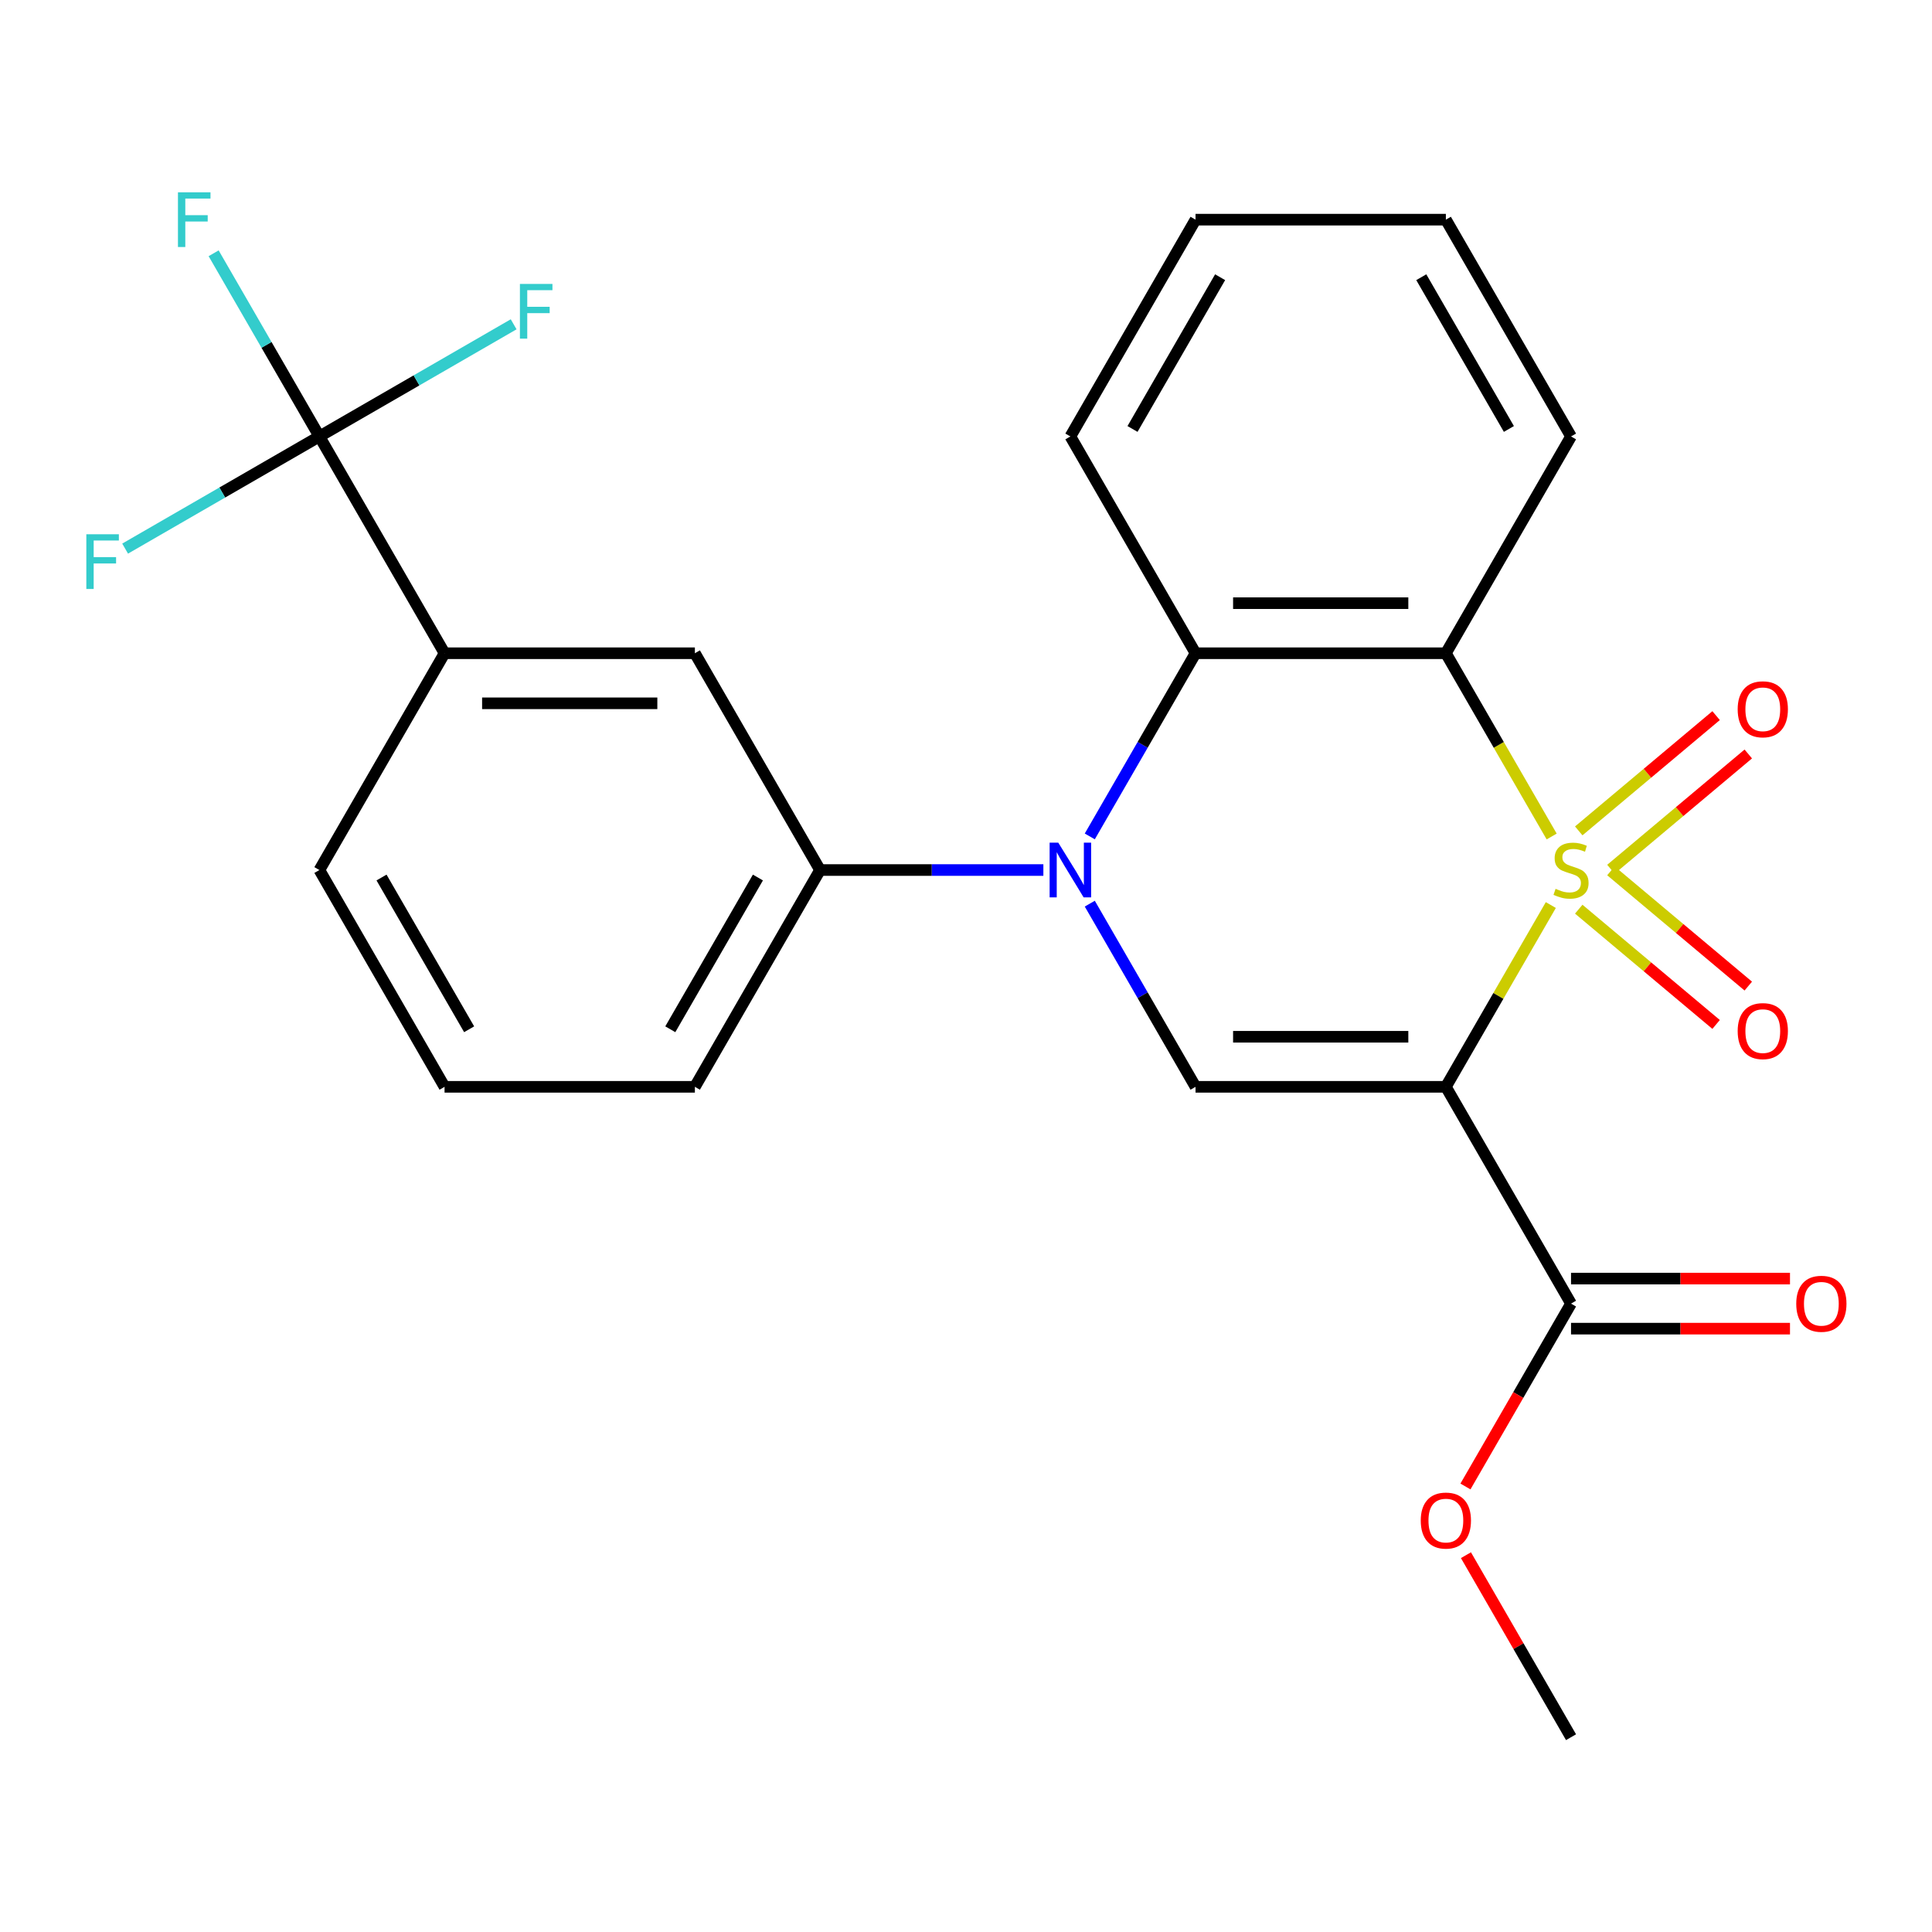 <?xml version='1.0' encoding='iso-8859-1'?>
<svg version='1.1' baseProfile='full'
              xmlns='http://www.w3.org/2000/svg'
                      xmlns:rdkit='http://www.rdkit.org/xml'
                      xmlns:xlink='http://www.w3.org/1999/xlink'
                  xml:space='preserve'
width='1000px' height='1000px' viewBox='0 0 1000 1000'>
<!-- END OF HEADER -->
<rect style='opacity:1.0;fill:#FFFFFF;stroke:none' width='1000' height='1000' x='0' y='0'> </rect>
<path class='bond-0' d='M 802.702,468.448 L 775.54,515.493' style='fill:none;fill-rule:evenodd;stroke:#CCCC00;stroke-width:6px;stroke-linecap:butt;stroke-linejoin:miter;stroke-opacity:1' />
<path class='bond-0' d='M 775.54,515.493 L 748.378,562.539' style='fill:none;fill-rule:evenodd;stroke:#000000;stroke-width:6px;stroke-linecap:butt;stroke-linejoin:miter;stroke-opacity:1' />
<path class='bond-1' d='M 803.141,432.969 L 775.76,385.543' style='fill:none;fill-rule:evenodd;stroke:#CCCC00;stroke-width:6px;stroke-linecap:butt;stroke-linejoin:miter;stroke-opacity:1' />
<path class='bond-1' d='M 775.76,385.543 L 748.378,338.118' style='fill:none;fill-rule:evenodd;stroke:#000000;stroke-width:6px;stroke-linecap:butt;stroke-linejoin:miter;stroke-opacity:1' />
<path class='bond-8' d='M 833.811,449.917 L 869.361,420.087' style='fill:none;fill-rule:evenodd;stroke:#CCCC00;stroke-width:6px;stroke-linecap:butt;stroke-linejoin:miter;stroke-opacity:1' />
<path class='bond-8' d='M 869.361,420.087 L 904.91,390.257' style='fill:none;fill-rule:evenodd;stroke:#FF0000;stroke-width:6px;stroke-linecap:butt;stroke-linejoin:miter;stroke-opacity:1' />
<path class='bond-8' d='M 817.154,430.066 L 852.704,400.236' style='fill:none;fill-rule:evenodd;stroke:#CCCC00;stroke-width:6px;stroke-linecap:butt;stroke-linejoin:miter;stroke-opacity:1' />
<path class='bond-8' d='M 852.704,400.236 L 888.253,370.406' style='fill:none;fill-rule:evenodd;stroke:#FF0000;stroke-width:6px;stroke-linecap:butt;stroke-linejoin:miter;stroke-opacity:1' />
<path class='bond-9' d='M 817.154,470.591 L 852.704,500.421' style='fill:none;fill-rule:evenodd;stroke:#CCCC00;stroke-width:6px;stroke-linecap:butt;stroke-linejoin:miter;stroke-opacity:1' />
<path class='bond-9' d='M 852.704,500.421 L 888.253,530.25' style='fill:none;fill-rule:evenodd;stroke:#FF0000;stroke-width:6px;stroke-linecap:butt;stroke-linejoin:miter;stroke-opacity:1' />
<path class='bond-9' d='M 833.811,450.74 L 869.361,480.57' style='fill:none;fill-rule:evenodd;stroke:#CCCC00;stroke-width:6px;stroke-linecap:butt;stroke-linejoin:miter;stroke-opacity:1' />
<path class='bond-9' d='M 869.361,480.57 L 904.91,510.399' style='fill:none;fill-rule:evenodd;stroke:#FF0000;stroke-width:6px;stroke-linecap:butt;stroke-linejoin:miter;stroke-opacity:1' />
<path class='bond-3' d='M 748.378,562.539 L 618.809,562.539' style='fill:none;fill-rule:evenodd;stroke:#000000;stroke-width:6px;stroke-linecap:butt;stroke-linejoin:miter;stroke-opacity:1' />
<path class='bond-3' d='M 728.943,536.625 L 638.244,536.625' style='fill:none;fill-rule:evenodd;stroke:#000000;stroke-width:6px;stroke-linecap:butt;stroke-linejoin:miter;stroke-opacity:1' />
<path class='bond-6' d='M 748.378,562.539 L 813.163,674.749' style='fill:none;fill-rule:evenodd;stroke:#000000;stroke-width:6px;stroke-linecap:butt;stroke-linejoin:miter;stroke-opacity:1' />
<path class='bond-4' d='M 748.378,338.118 L 618.809,338.118' style='fill:none;fill-rule:evenodd;stroke:#000000;stroke-width:6px;stroke-linecap:butt;stroke-linejoin:miter;stroke-opacity:1' />
<path class='bond-4' d='M 728.943,312.204 L 638.244,312.204' style='fill:none;fill-rule:evenodd;stroke:#000000;stroke-width:6px;stroke-linecap:butt;stroke-linejoin:miter;stroke-opacity:1' />
<path class='bond-16' d='M 748.378,338.118 L 813.163,225.907' style='fill:none;fill-rule:evenodd;stroke:#000000;stroke-width:6px;stroke-linecap:butt;stroke-linejoin:miter;stroke-opacity:1' />
<path class='bond-2' d='M 564.07,432.929 L 591.439,385.523' style='fill:none;fill-rule:evenodd;stroke:#0000FF;stroke-width:6px;stroke-linecap:butt;stroke-linejoin:miter;stroke-opacity:1' />
<path class='bond-2' d='M 591.439,385.523 L 618.809,338.118' style='fill:none;fill-rule:evenodd;stroke:#000000;stroke-width:6px;stroke-linecap:butt;stroke-linejoin:miter;stroke-opacity:1' />
<path class='bond-7' d='M 540.045,450.328 L 482.25,450.328' style='fill:none;fill-rule:evenodd;stroke:#0000FF;stroke-width:6px;stroke-linecap:butt;stroke-linejoin:miter;stroke-opacity:1' />
<path class='bond-7' d='M 482.25,450.328 L 424.455,450.328' style='fill:none;fill-rule:evenodd;stroke:#000000;stroke-width:6px;stroke-linecap:butt;stroke-linejoin:miter;stroke-opacity:1' />
<path class='bond-25' d='M 564.07,467.728 L 591.439,515.133' style='fill:none;fill-rule:evenodd;stroke:#0000FF;stroke-width:6px;stroke-linecap:butt;stroke-linejoin:miter;stroke-opacity:1' />
<path class='bond-25' d='M 591.439,515.133 L 618.809,562.539' style='fill:none;fill-rule:evenodd;stroke:#000000;stroke-width:6px;stroke-linecap:butt;stroke-linejoin:miter;stroke-opacity:1' />
<path class='bond-18' d='M 618.809,338.118 L 554.024,225.907' style='fill:none;fill-rule:evenodd;stroke:#000000;stroke-width:6px;stroke-linecap:butt;stroke-linejoin:miter;stroke-opacity:1' />
<path class='bond-5' d='M 165.316,225.907 L 230.101,338.118' style='fill:none;fill-rule:evenodd;stroke:#000000;stroke-width:6px;stroke-linecap:butt;stroke-linejoin:miter;stroke-opacity:1' />
<path class='bond-13' d='M 165.316,225.907 L 137.946,178.502' style='fill:none;fill-rule:evenodd;stroke:#000000;stroke-width:6px;stroke-linecap:butt;stroke-linejoin:miter;stroke-opacity:1' />
<path class='bond-13' d='M 137.946,178.502 L 110.577,131.096' style='fill:none;fill-rule:evenodd;stroke:#33CCCC;stroke-width:6px;stroke-linecap:butt;stroke-linejoin:miter;stroke-opacity:1' />
<path class='bond-14' d='M 165.316,225.907 L 215.592,196.881' style='fill:none;fill-rule:evenodd;stroke:#000000;stroke-width:6px;stroke-linecap:butt;stroke-linejoin:miter;stroke-opacity:1' />
<path class='bond-14' d='M 215.592,196.881 L 265.867,167.854' style='fill:none;fill-rule:evenodd;stroke:#33CCCC;stroke-width:6px;stroke-linecap:butt;stroke-linejoin:miter;stroke-opacity:1' />
<path class='bond-15' d='M 165.316,225.907 L 115.04,254.934' style='fill:none;fill-rule:evenodd;stroke:#000000;stroke-width:6px;stroke-linecap:butt;stroke-linejoin:miter;stroke-opacity:1' />
<path class='bond-15' d='M 115.04,254.934 L 64.765,283.961' style='fill:none;fill-rule:evenodd;stroke:#33CCCC;stroke-width:6px;stroke-linecap:butt;stroke-linejoin:miter;stroke-opacity:1' />
<path class='bond-12' d='M 813.163,687.706 L 869.828,687.706' style='fill:none;fill-rule:evenodd;stroke:#000000;stroke-width:6px;stroke-linecap:butt;stroke-linejoin:miter;stroke-opacity:1' />
<path class='bond-12' d='M 869.828,687.706 L 926.493,687.706' style='fill:none;fill-rule:evenodd;stroke:#FF0000;stroke-width:6px;stroke-linecap:butt;stroke-linejoin:miter;stroke-opacity:1' />
<path class='bond-12' d='M 813.163,661.792 L 869.828,661.792' style='fill:none;fill-rule:evenodd;stroke:#000000;stroke-width:6px;stroke-linecap:butt;stroke-linejoin:miter;stroke-opacity:1' />
<path class='bond-12' d='M 869.828,661.792 L 926.493,661.792' style='fill:none;fill-rule:evenodd;stroke:#FF0000;stroke-width:6px;stroke-linecap:butt;stroke-linejoin:miter;stroke-opacity:1' />
<path class='bond-17' d='M 813.163,674.749 L 785.84,722.075' style='fill:none;fill-rule:evenodd;stroke:#000000;stroke-width:6px;stroke-linecap:butt;stroke-linejoin:miter;stroke-opacity:1' />
<path class='bond-17' d='M 785.84,722.075 L 758.516,769.4' style='fill:none;fill-rule:evenodd;stroke:#FF0000;stroke-width:6px;stroke-linecap:butt;stroke-linejoin:miter;stroke-opacity:1' />
<path class='bond-11' d='M 424.455,450.328 L 359.67,338.118' style='fill:none;fill-rule:evenodd;stroke:#000000;stroke-width:6px;stroke-linecap:butt;stroke-linejoin:miter;stroke-opacity:1' />
<path class='bond-19' d='M 424.455,450.328 L 359.67,562.539' style='fill:none;fill-rule:evenodd;stroke:#000000;stroke-width:6px;stroke-linecap:butt;stroke-linejoin:miter;stroke-opacity:1' />
<path class='bond-19' d='M 392.295,454.203 L 346.946,532.75' style='fill:none;fill-rule:evenodd;stroke:#000000;stroke-width:6px;stroke-linecap:butt;stroke-linejoin:miter;stroke-opacity:1' />
<path class='bond-10' d='M 230.101,338.118 L 359.67,338.118' style='fill:none;fill-rule:evenodd;stroke:#000000;stroke-width:6px;stroke-linecap:butt;stroke-linejoin:miter;stroke-opacity:1' />
<path class='bond-10' d='M 249.536,364.032 L 340.235,364.032' style='fill:none;fill-rule:evenodd;stroke:#000000;stroke-width:6px;stroke-linecap:butt;stroke-linejoin:miter;stroke-opacity:1' />
<path class='bond-27' d='M 230.101,338.118 L 165.316,450.328' style='fill:none;fill-rule:evenodd;stroke:#000000;stroke-width:6px;stroke-linecap:butt;stroke-linejoin:miter;stroke-opacity:1' />
<path class='bond-23' d='M 813.163,225.907 L 748.378,113.697' style='fill:none;fill-rule:evenodd;stroke:#000000;stroke-width:6px;stroke-linecap:butt;stroke-linejoin:miter;stroke-opacity:1' />
<path class='bond-23' d='M 781.003,222.033 L 735.654,143.486' style='fill:none;fill-rule:evenodd;stroke:#000000;stroke-width:6px;stroke-linecap:butt;stroke-linejoin:miter;stroke-opacity:1' />
<path class='bond-22' d='M 758.77,804.959 L 785.967,852.064' style='fill:none;fill-rule:evenodd;stroke:#FF0000;stroke-width:6px;stroke-linecap:butt;stroke-linejoin:miter;stroke-opacity:1' />
<path class='bond-22' d='M 785.967,852.064 L 813.163,899.17' style='fill:none;fill-rule:evenodd;stroke:#000000;stroke-width:6px;stroke-linecap:butt;stroke-linejoin:miter;stroke-opacity:1' />
<path class='bond-26' d='M 554.024,225.907 L 618.809,113.697' style='fill:none;fill-rule:evenodd;stroke:#000000;stroke-width:6px;stroke-linecap:butt;stroke-linejoin:miter;stroke-opacity:1' />
<path class='bond-26' d='M 586.184,222.033 L 631.533,143.486' style='fill:none;fill-rule:evenodd;stroke:#000000;stroke-width:6px;stroke-linecap:butt;stroke-linejoin:miter;stroke-opacity:1' />
<path class='bond-21' d='M 359.67,562.539 L 230.101,562.539' style='fill:none;fill-rule:evenodd;stroke:#000000;stroke-width:6px;stroke-linecap:butt;stroke-linejoin:miter;stroke-opacity:1' />
<path class='bond-20' d='M 165.316,450.328 L 230.101,562.539' style='fill:none;fill-rule:evenodd;stroke:#000000;stroke-width:6px;stroke-linecap:butt;stroke-linejoin:miter;stroke-opacity:1' />
<path class='bond-20' d='M 197.476,454.203 L 242.825,532.75' style='fill:none;fill-rule:evenodd;stroke:#000000;stroke-width:6px;stroke-linecap:butt;stroke-linejoin:miter;stroke-opacity:1' />
<path class='bond-24' d='M 748.378,113.697 L 618.809,113.697' style='fill:none;fill-rule:evenodd;stroke:#000000;stroke-width:6px;stroke-linecap:butt;stroke-linejoin:miter;stroke-opacity:1' />
<path  class='atom-0' d='M 805.163 460.048
Q 805.483 460.168, 806.803 460.728
Q 808.123 461.288, 809.563 461.648
Q 811.043 461.968, 812.483 461.968
Q 815.163 461.968, 816.723 460.688
Q 818.283 459.368, 818.283 457.088
Q 818.283 455.528, 817.483 454.568
Q 816.723 453.608, 815.523 453.088
Q 814.323 452.568, 812.323 451.968
Q 809.803 451.208, 808.283 450.488
Q 806.803 449.768, 805.723 448.248
Q 804.683 446.728, 804.683 444.168
Q 804.683 440.608, 807.083 438.408
Q 809.523 436.208, 814.323 436.208
Q 817.603 436.208, 821.323 437.768
L 820.403 440.848
Q 817.003 439.448, 814.443 439.448
Q 811.683 439.448, 810.163 440.608
Q 808.643 441.728, 808.683 443.688
Q 808.683 445.208, 809.443 446.128
Q 810.243 447.048, 811.363 447.568
Q 812.523 448.088, 814.443 448.688
Q 817.003 449.488, 818.523 450.288
Q 820.043 451.088, 821.123 452.728
Q 822.243 454.328, 822.243 457.088
Q 822.243 461.008, 819.603 463.128
Q 817.003 465.208, 812.643 465.208
Q 810.123 465.208, 808.203 464.648
Q 806.323 464.128, 804.083 463.208
L 805.163 460.048
' fill='#CCCC00'/>
<path  class='atom-3' d='M 547.764 436.168
L 557.044 451.168
Q 557.964 452.648, 559.444 455.328
Q 560.924 458.008, 561.004 458.168
L 561.004 436.168
L 564.764 436.168
L 564.764 464.488
L 560.884 464.488
L 550.924 448.088
Q 549.764 446.168, 548.524 443.968
Q 547.324 441.768, 546.964 441.088
L 546.964 464.488
L 543.284 464.488
L 543.284 436.168
L 547.764 436.168
' fill='#0000FF'/>
<path  class='atom-9' d='M 899.419 367.123
Q 899.419 360.323, 902.779 356.523
Q 906.139 352.723, 912.419 352.723
Q 918.699 352.723, 922.059 356.523
Q 925.419 360.323, 925.419 367.123
Q 925.419 374.003, 922.019 377.923
Q 918.619 381.803, 912.419 381.803
Q 906.179 381.803, 902.779 377.923
Q 899.419 374.043, 899.419 367.123
M 912.419 378.603
Q 916.739 378.603, 919.059 375.723
Q 921.419 372.803, 921.419 367.123
Q 921.419 361.563, 919.059 358.763
Q 916.739 355.923, 912.419 355.923
Q 908.099 355.923, 905.739 358.723
Q 903.419 361.523, 903.419 367.123
Q 903.419 372.843, 905.739 375.723
Q 908.099 378.603, 912.419 378.603
' fill='#FF0000'/>
<path  class='atom-10' d='M 899.419 533.694
Q 899.419 526.894, 902.779 523.094
Q 906.139 519.294, 912.419 519.294
Q 918.699 519.294, 922.059 523.094
Q 925.419 526.894, 925.419 533.694
Q 925.419 540.574, 922.019 544.494
Q 918.619 548.374, 912.419 548.374
Q 906.179 548.374, 902.779 544.494
Q 899.419 540.614, 899.419 533.694
M 912.419 545.174
Q 916.739 545.174, 919.059 542.294
Q 921.419 539.374, 921.419 533.694
Q 921.419 528.134, 919.059 525.334
Q 916.739 522.494, 912.419 522.494
Q 908.099 522.494, 905.739 525.294
Q 903.419 528.094, 903.419 533.694
Q 903.419 539.414, 905.739 542.294
Q 908.099 545.174, 912.419 545.174
' fill='#FF0000'/>
<path  class='atom-13' d='M 929.733 674.829
Q 929.733 668.029, 933.093 664.229
Q 936.453 660.429, 942.733 660.429
Q 949.013 660.429, 952.373 664.229
Q 955.733 668.029, 955.733 674.829
Q 955.733 681.709, 952.333 685.629
Q 948.933 689.509, 942.733 689.509
Q 936.493 689.509, 933.093 685.629
Q 929.733 681.749, 929.733 674.829
M 942.733 686.309
Q 947.053 686.309, 949.373 683.429
Q 951.733 680.509, 951.733 674.829
Q 951.733 669.269, 949.373 666.469
Q 947.053 663.629, 942.733 663.629
Q 938.413 663.629, 936.053 666.429
Q 933.733 669.229, 933.733 674.829
Q 933.733 680.549, 936.053 683.429
Q 938.413 686.309, 942.733 686.309
' fill='#FF0000'/>
<path  class='atom-14' d='M 92.111 99.537
L 108.951 99.537
L 108.951 102.777
L 95.911 102.777
L 95.911 111.377
L 107.511 111.377
L 107.511 114.657
L 95.911 114.657
L 95.911 127.857
L 92.111 127.857
L 92.111 99.537
' fill='#33CCCC'/>
<path  class='atom-15' d='M 269.106 146.963
L 285.946 146.963
L 285.946 150.203
L 272.906 150.203
L 272.906 158.803
L 284.506 158.803
L 284.506 162.083
L 272.906 162.083
L 272.906 175.283
L 269.106 175.283
L 269.106 146.963
' fill='#33CCCC'/>
<path  class='atom-16' d='M 44.686 276.532
L 61.526 276.532
L 61.526 279.772
L 48.486 279.772
L 48.486 288.372
L 60.086 288.372
L 60.086 291.652
L 48.486 291.652
L 48.486 304.852
L 44.686 304.852
L 44.686 276.532
' fill='#33CCCC'/>
<path  class='atom-18' d='M 735.378 787.039
Q 735.378 780.239, 738.738 776.439
Q 742.098 772.639, 748.378 772.639
Q 754.658 772.639, 758.018 776.439
Q 761.378 780.239, 761.378 787.039
Q 761.378 793.919, 757.978 797.839
Q 754.578 801.719, 748.378 801.719
Q 742.138 801.719, 738.738 797.839
Q 735.378 793.959, 735.378 787.039
M 748.378 798.519
Q 752.698 798.519, 755.018 795.639
Q 757.378 792.719, 757.378 787.039
Q 757.378 781.479, 755.018 778.679
Q 752.698 775.839, 748.378 775.839
Q 744.058 775.839, 741.698 778.639
Q 739.378 781.439, 739.378 787.039
Q 739.378 792.759, 741.698 795.639
Q 744.058 798.519, 748.378 798.519
' fill='#FF0000'/>
</svg>
